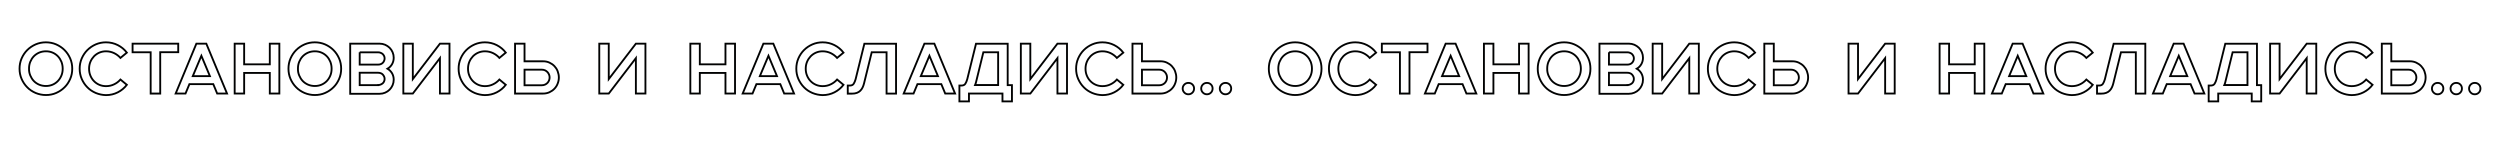 <?xml version="1.0" encoding="UTF-8"?> <svg xmlns="http://www.w3.org/2000/svg" xmlns:xlink="http://www.w3.org/1999/xlink" version="1.1" id="Слой_1" x="0px" y="0px" viewBox="0 0 3401.6 195.5" style="enable-background:new 0 0 3401.6 195.5;" xml:space="preserve"> <style type="text/css"> .st0{fill:none;stroke:#010202;stroke-width:2.546;stroke-miterlimit:10;} </style> <g> <g> <path class="st0" d="M48.5,126.5c-4.4-1.9-8.2-4.4-11.4-7.7c-3.3-3.3-5.8-7.1-7.7-11.4c-1.9-4.4-2.8-9-2.8-13.9 c0-5,0.9-9.6,2.8-14c1.9-4.3,4.4-8.1,7.7-11.4c3.3-3.3,7.1-5.8,11.4-7.7c4.4-1.9,9-2.8,13.9-2.8c5,0,9.6,0.9,14,2.8 c4.3,1.9,8.1,4.4,11.4,7.7c3.3,3.3,5.8,7.1,7.7,11.4c1.9,4.3,2.8,9,2.8,14c0,4.9-0.9,9.6-2.8,13.9c-1.9,4.4-4.4,8.2-7.7,11.4 c-3.3,3.3-7.1,5.8-11.4,7.7c-4.3,1.9-9,2.8-14,2.8C57.5,129.3,52.9,128.3,48.5,126.5z M41.2,102.7c1.2,2.9,2.8,5.4,4.8,7.5 c2,2.1,4.5,3.8,7.3,5c2.8,1.2,5.9,1.8,9.2,1.8c3.3,0,6.3-0.6,9.1-1.8c2.8-1.2,5.2-2.9,7.2-5c2-2.1,3.6-4.6,4.8-7.5 c1.2-2.9,1.7-6,1.7-9.3c0-3.3-0.6-6.4-1.7-9.3c-1.2-2.9-2.8-5.4-4.8-7.5c-2-2.1-4.4-3.8-7.2-5c-2.8-1.2-5.8-1.8-9.1-1.8 c-3.3,0-6.4,0.6-9.2,1.8c-2.8,1.2-5.2,2.9-7.3,5c-2,2.1-3.6,4.6-4.8,7.5c-1.2,2.9-1.7,6-1.7,9.3C39.4,96.7,40,99.8,41.2,102.7z"></path> <path class="st0" d="M130.3,126.5c-4.4-1.9-8.2-4.4-11.4-7.7c-3.3-3.3-5.8-7.1-7.7-11.4c-1.9-4.4-2.8-9-2.8-13.9 c0-5,0.9-9.6,2.8-14c1.9-4.3,4.4-8.1,7.7-11.4c3.3-3.3,7.1-5.8,11.4-7.7c4.4-1.9,9-2.8,13.9-2.8c5.8,0,11.2,1.3,16.1,3.8 c4.9,2.5,9,5.9,12.3,10.2l-8.7,7.2c-2.4-2.7-5.3-4.9-8.6-6.5c-3.4-1.6-7.1-2.5-11.1-2.5c-3.2,0-6.2,0.6-9,1.8 c-2.8,1.2-5.2,2.9-7.3,5c-2,2.1-3.7,4.6-4.9,7.5c-1.2,2.9-1.8,6-1.8,9.4c0,3.4,0.6,6.5,1.8,9.4c1.2,2.9,2.8,5.4,4.9,7.5 c2,2.1,4.5,3.8,7.3,5c2.8,1.2,5.8,1.8,9,1.8c4,0,7.7-0.8,11.1-2.5c3.4-1.6,6.2-3.8,8.6-6.5l8.7,7.2c-3.3,4.3-7.4,7.7-12.3,10.2 c-4.9,2.5-10.2,3.8-16.1,3.8C139.3,129.3,134.7,128.3,130.3,126.5z"></path> <path class="st0" d="M204.9,71.1h-24.5V59.4h62.1v11.6h-24.5v56.3h-13V71.1z"></path> <path class="st0" d="M290.2,114.5h-32.5l-5.3,12.8h-13.4l28.2-67.9h13.5l28.2,67.9h-13.4L290.2,114.5z M285.6,103.6L274,75.9 l-11.7,27.7H285.6z"></path> <path class="st0" d="M319.3,59.4h12.9v28.1h34.9V59.4h13v67.9h-13V99.2h-34.9v28.1h-12.9V59.4z"></path> <path class="st0" d="M414.4,126.5c-4.4-1.9-8.2-4.4-11.4-7.7c-3.3-3.3-5.8-7.1-7.7-11.4c-1.9-4.4-2.8-9-2.8-13.9 c0-5,0.9-9.6,2.8-14c1.9-4.3,4.4-8.1,7.7-11.4c3.3-3.3,7.1-5.8,11.4-7.7c4.4-1.9,9-2.8,13.9-2.8c5,0,9.6,0.9,14,2.8 c4.3,1.9,8.1,4.4,11.4,7.7c3.3,3.3,5.8,7.1,7.7,11.4c1.9,4.3,2.8,9,2.8,14c0,4.9-0.9,9.6-2.8,13.9c-1.9,4.4-4.4,8.2-7.7,11.4 c-3.3,3.3-7.1,5.8-11.4,7.7c-4.3,1.9-9,2.8-14,2.8C423.4,129.3,418.8,128.3,414.4,126.5z M407.1,102.7c1.2,2.9,2.8,5.4,4.8,7.5 s4.5,3.8,7.3,5c2.8,1.2,5.9,1.8,9.2,1.8s6.3-0.6,9.1-1.8c2.8-1.2,5.2-2.9,7.2-5c2-2.1,3.6-4.6,4.8-7.5c1.2-2.9,1.7-6,1.7-9.3 c0-3.3-0.6-6.4-1.7-9.3c-1.2-2.9-2.8-5.4-4.8-7.5c-2-2.1-4.4-3.8-7.2-5c-2.8-1.2-5.8-1.8-9.1-1.8s-6.4,0.6-9.2,1.8 c-2.8,1.2-5.2,2.9-7.3,5c-2,2.1-3.6,4.6-4.8,7.5c-1.2,2.9-1.7,6-1.7,9.3C405.3,96.7,405.9,99.8,407.1,102.7z"></path> <path class="st0" d="M476.5,59.4h40c2.7,0,5.1,0.5,7.5,1.5c2.3,1,4.3,2.4,6.1,4.1c1.7,1.7,3.1,3.7,4.1,6.1c1,2.3,1.5,4.8,1.5,7.5 c0,3.3-0.8,6.2-2.3,8.8c-1.5,2.6-3.5,4.6-6.1,6.1c2.5,1.5,4.5,3.5,6.1,6.1c1.5,2.6,2.3,5.5,2.3,8.8c0,2.7-0.5,5.1-1.5,7.5 c-1,2.3-2.4,4.4-4.1,6.1c-1.7,1.7-3.7,3.1-6.1,4.1c-2.3,1-4.8,1.5-7.5,1.5h-40V59.4z M489.4,71.1v16.8h25.1c1.3,0,2.5-0.2,3.5-0.6 c1.1-0.4,2-1,2.8-1.8c0.8-0.8,1.4-1.7,1.8-2.7c0.5-1,0.7-2.1,0.7-3.3c0-1.2-0.2-2.3-0.7-3.3c-0.5-1-1.1-1.9-1.8-2.6 c-0.8-0.7-1.7-1.3-2.8-1.7c-1.1-0.5-2.2-0.7-3.5-0.7H489.4z M514.5,115.7c1.3,0,2.5-0.2,3.5-0.7c1.1-0.5,2-1,2.8-1.7 c0.8-0.7,1.4-1.6,1.8-2.6c0.5-1,0.7-2.1,0.7-3.3c0-1.2-0.2-2.3-0.7-3.3c-0.5-1-1.1-1.9-1.8-2.7s-1.7-1.4-2.8-1.8 c-1.1-0.4-2.2-0.6-3.5-0.6h-25.1v16.8H514.5z"></path> <path class="st0" d="M548.8,59.4h12.9v48.2l36.9-48.2h13v67.9h-13V79.1l-36.9,48.2h-12.9V59.4z"></path> <path class="st0" d="M645.9,126.5c-4.4-1.9-8.2-4.4-11.4-7.7c-3.3-3.3-5.8-7.1-7.7-11.4c-1.9-4.4-2.8-9-2.8-13.9 c0-5,0.9-9.6,2.8-14c1.9-4.3,4.4-8.1,7.7-11.4c3.3-3.3,7.1-5.8,11.4-7.7c4.4-1.9,9-2.8,13.9-2.8c5.8,0,11.2,1.3,16.1,3.8 c4.9,2.5,9,5.9,12.3,10.2l-8.7,7.2c-2.4-2.7-5.3-4.9-8.6-6.5c-3.4-1.6-7.1-2.5-11.1-2.5c-3.2,0-6.2,0.6-9,1.8 c-2.8,1.2-5.2,2.9-7.3,5c-2,2.1-3.7,4.6-4.9,7.5c-1.2,2.9-1.8,6-1.8,9.4c0,3.4,0.6,6.5,1.8,9.4c1.2,2.9,2.8,5.4,4.9,7.5 c2,2.1,4.5,3.8,7.3,5c2.8,1.2,5.8,1.8,9,1.8c4,0,7.7-0.8,11.1-2.5c3.4-1.6,6.2-3.8,8.6-6.5l8.7,7.2c-3.3,4.3-7.4,7.7-12.3,10.2 c-4.9,2.5-10.2,3.8-16.1,3.8C654.9,129.3,650.3,128.3,645.9,126.5z"></path> <path class="st0" d="M700.8,59.4h12.9v24h25.4c3,0,5.9,0.6,8.5,1.8c2.6,1.2,4.9,2.8,6.8,4.8c1.9,2,3.4,4.3,4.4,7 c1,2.7,1.6,5.4,1.6,8.3c0,2.9-0.5,5.7-1.6,8.4c-1,2.7-2.5,5-4.4,7c-1.9,2-4.2,3.6-6.8,4.8c-2.6,1.2-5.5,1.8-8.5,1.8h-38.3V59.4z M741.6,115.1c1.3-0.6,2.5-1.4,3.4-2.4c0.9-1,1.6-2.1,2.1-3.4c0.5-1.3,0.7-2.6,0.7-3.9c0-1.3-0.2-2.6-0.7-3.8 c-0.5-1.3-1.2-2.4-2.1-3.4c-0.9-1-2.1-1.9-3.4-2.5c-1.3-0.6-2.8-0.9-4.4-0.9h-23.5V116h23.5C738.8,116,740.3,115.7,741.6,115.1z"></path> <path class="st0" d="M815.4,59.4h12.9v48.2l36.9-48.2h13v67.9h-13V79.1l-36.9,48.2h-12.9V59.4z"></path> <path class="st0" d="M939.3,59.4h12.9v28.1h34.9V59.4h13v67.9h-13V99.2h-34.9v28.1h-12.9V59.4z"></path> <path class="st0" d="M1061.7,114.5h-32.5l-5.3,12.8h-13.4l28.2-67.9h13.5l28.2,67.9h-13.4L1061.7,114.5z M1057.2,103.6l-11.6-27.7 l-11.7,27.7H1057.2z"></path> <path class="st0" d="M1105.4,126.5c-4.4-1.9-8.2-4.4-11.4-7.7c-3.3-3.3-5.8-7.1-7.7-11.4c-1.9-4.4-2.8-9-2.8-13.9 c0-5,0.9-9.6,2.8-14c1.9-4.3,4.4-8.1,7.7-11.4c3.3-3.3,7.1-5.8,11.4-7.7c4.4-1.9,9-2.8,13.9-2.8c5.8,0,11.2,1.3,16.1,3.8 c4.9,2.5,9,5.9,12.3,10.2l-8.7,7.2c-2.4-2.7-5.3-4.9-8.6-6.5c-3.4-1.6-7.1-2.5-11.1-2.5c-3.2,0-6.2,0.6-9,1.8 c-2.8,1.2-5.2,2.9-7.3,5c-2,2.1-3.7,4.6-4.9,7.5c-1.2,2.9-1.8,6-1.8,9.4c0,3.4,0.6,6.5,1.8,9.4c1.2,2.9,2.8,5.4,4.9,7.5 c2,2.1,4.5,3.8,7.3,5c2.8,1.2,5.8,1.8,9,1.8c4,0,7.7-0.8,11.1-2.5c3.4-1.6,6.2-3.8,8.6-6.5l8.7,7.2c-3.3,4.3-7.4,7.7-12.3,10.2 c-4.9,2.5-10.2,3.8-16.1,3.8C1114.4,129.3,1109.8,128.3,1105.4,126.5z"></path> <path class="st0" d="M1153.5,116.4h2.8c2.5,0,4.2-0.8,5.3-2.5c1.1-1.7,1.9-3.8,2.6-6.2l11.9-48.2h43.1v67.9h-12.9V71.1h-20.2 l-10.4,42.2c-0.5,2.1-1.2,4-2,5.7c-0.8,1.7-1.9,3.2-3.2,4.5s-2.8,2.2-4.7,2.9c-1.8,0.7-4,1-6.5,1h-5.8V116.4z"></path> <path class="st0" d="M1280.8,114.5h-32.5l-5.3,12.8h-13.4l28.2-67.9h13.5l28.2,67.9h-13.4L1280.8,114.5z M1276.2,103.6l-11.6-27.7 l-11.7,27.7H1276.2z"></path> <path class="st0" d="M1305.4,116.4h2.8c2.5,0,4.2-0.8,5.3-2.5c1.1-1.7,1.9-3.8,2.6-6.2l11.9-48.2h43.1v56.3h5.8V138H1364v-10.7 h-45.6V138h-13V116.4z M1358.1,115.7V71.1H1338l-10,40.8c-0.2,0.7-0.4,1.4-0.6,2c-0.2,0.6-0.5,1.3-0.7,1.8H1358.1z"></path> <path class="st0" d="M1389,59.4h12.9v48.2l36.9-48.2h13v67.9h-13V79.1l-36.9,48.2H1389V59.4z"></path> <path class="st0" d="M1486.1,126.5c-4.4-1.9-8.2-4.4-11.4-7.7c-3.3-3.3-5.8-7.1-7.7-11.4c-1.9-4.4-2.8-9-2.8-13.9 c0-5,0.9-9.6,2.8-14c1.9-4.3,4.4-8.1,7.7-11.4c3.3-3.3,7.1-5.8,11.4-7.7c4.4-1.9,9-2.8,13.9-2.8c5.8,0,11.2,1.3,16.1,3.8 c4.9,2.5,9,5.9,12.3,10.2l-8.7,7.2c-2.4-2.7-5.3-4.9-8.6-6.5c-3.4-1.6-7.1-2.5-11.1-2.5c-3.2,0-6.2,0.6-9,1.8 c-2.8,1.2-5.2,2.9-7.3,5c-2,2.1-3.7,4.6-4.9,7.5c-1.2,2.9-1.8,6-1.8,9.4c0,3.4,0.6,6.5,1.8,9.4c1.2,2.9,2.8,5.4,4.9,7.5 c2,2.1,4.5,3.8,7.3,5c2.8,1.2,5.8,1.8,9,1.8c4,0,7.7-0.8,11.1-2.5c3.4-1.6,6.2-3.8,8.6-6.5l8.7,7.2c-3.3,4.3-7.4,7.7-12.3,10.2 c-4.9,2.5-10.2,3.8-16.1,3.8C1495.1,129.3,1490.4,128.3,1486.1,126.5z"></path> <path class="st0" d="M1540.9,59.4h12.9v24h25.4c3,0,5.9,0.6,8.5,1.8c2.6,1.2,4.9,2.8,6.8,4.8c1.9,2,3.4,4.3,4.4,7 c1,2.7,1.6,5.4,1.6,8.3c0,2.9-0.5,5.7-1.6,8.4c-1,2.7-2.5,5-4.4,7c-1.9,2-4.2,3.6-6.8,4.8c-2.6,1.2-5.5,1.8-8.5,1.8h-38.3V59.4z M1581.7,115.1c1.3-0.6,2.5-1.4,3.4-2.4c0.9-1,1.6-2.1,2.1-3.4c0.5-1.3,0.7-2.6,0.7-3.9c0-1.3-0.2-2.6-0.7-3.8s-1.2-2.4-2.1-3.4 c-0.9-1-2.1-1.9-3.4-2.5c-1.3-0.6-2.8-0.9-4.4-0.9h-23.5V116h23.5C1578.9,116,1580.4,115.7,1581.7,115.1z"></path> <path class="st0" d="M1611.5,126c-1.5-1.5-2.3-3.3-2.3-5.5c0-2.2,0.8-4,2.3-5.5c1.5-1.5,3.3-2.2,5.5-2.2c2.2,0,4,0.7,5.5,2.2 c1.5,1.5,2.2,3.3,2.2,5.5c0,2.1-0.7,4-2.2,5.5c-1.5,1.5-3.3,2.3-5.5,2.3C1614.9,128.3,1613,127.6,1611.5,126z"></path> <path class="st0" d="M1636.7,126c-1.5-1.5-2.3-3.3-2.3-5.5c0-2.2,0.8-4,2.3-5.5c1.5-1.5,3.3-2.2,5.5-2.2c2.2,0,4,0.7,5.5,2.2 c1.5,1.5,2.2,3.3,2.2,5.5c0,2.1-0.7,4-2.2,5.5c-1.5,1.5-3.3,2.3-5.5,2.3C1640.1,128.3,1638.3,127.6,1636.7,126z"></path> <path class="st0" d="M1662,126c-1.5-1.5-2.3-3.3-2.3-5.5c0-2.2,0.8-4,2.3-5.5c1.5-1.5,3.3-2.2,5.5-2.2c2.2,0,4,0.7,5.5,2.2 c1.5,1.5,2.2,3.3,2.2,5.5c0,2.1-0.7,4-2.2,5.5c-1.5,1.5-3.3,2.3-5.5,2.3C1665.3,128.3,1663.5,127.6,1662,126z"></path> <path class="st0" d="M1748.3,126.5c-4.4-1.9-8.2-4.4-11.4-7.7c-3.3-3.3-5.8-7.1-7.7-11.4c-1.9-4.4-2.8-9-2.8-13.9 c0-5,0.9-9.6,2.8-14c1.9-4.3,4.4-8.1,7.7-11.4c3.3-3.3,7.1-5.8,11.4-7.7c4.4-1.9,9-2.8,13.9-2.8c5,0,9.6,0.9,14,2.8 c4.3,1.9,8.1,4.4,11.4,7.7c3.3,3.3,5.8,7.1,7.7,11.4c1.9,4.3,2.8,9,2.8,14c0,4.9-0.9,9.6-2.8,13.9c-1.9,4.4-4.4,8.2-7.7,11.4 c-3.3,3.3-7.1,5.8-11.4,7.7c-4.3,1.9-9,2.8-14,2.8C1757.3,129.3,1752.7,128.3,1748.3,126.5z M1741,102.7c1.2,2.9,2.8,5.4,4.8,7.5 c2,2.1,4.5,3.8,7.3,5c2.8,1.2,5.9,1.8,9.2,1.8s6.3-0.6,9.1-1.8c2.8-1.2,5.2-2.9,7.2-5c2-2.1,3.6-4.6,4.8-7.5 c1.2-2.9,1.7-6,1.7-9.3c0-3.3-0.6-6.4-1.7-9.3c-1.2-2.9-2.8-5.4-4.8-7.5c-2-2.1-4.4-3.8-7.2-5c-2.8-1.2-5.8-1.8-9.1-1.8 s-6.4,0.6-9.2,1.8c-2.8,1.2-5.2,2.9-7.3,5c-2,2.1-3.6,4.6-4.8,7.5c-1.2,2.9-1.7,6-1.7,9.3C1739.3,96.7,1739.8,99.8,1741,102.7z"></path> <path class="st0" d="M1830.1,126.5c-4.4-1.9-8.2-4.4-11.4-7.7c-3.3-3.3-5.8-7.1-7.7-11.4c-1.9-4.4-2.8-9-2.8-13.9 c0-5,0.9-9.6,2.8-14c1.9-4.3,4.4-8.1,7.7-11.4c3.3-3.3,7.1-5.8,11.4-7.7c4.4-1.9,9-2.8,13.9-2.8c5.8,0,11.2,1.3,16.1,3.8 c4.9,2.5,9,5.9,12.3,10.2l-8.7,7.2c-2.4-2.7-5.3-4.9-8.6-6.5c-3.4-1.6-7.1-2.5-11.1-2.5c-3.2,0-6.2,0.6-9,1.8 c-2.8,1.2-5.2,2.9-7.3,5c-2,2.1-3.7,4.6-4.9,7.5c-1.2,2.9-1.8,6-1.8,9.4c0,3.4,0.6,6.5,1.8,9.4c1.2,2.9,2.8,5.4,4.9,7.5 c2,2.1,4.5,3.8,7.3,5c2.8,1.2,5.8,1.8,9,1.8c4,0,7.7-0.8,11.1-2.5c3.4-1.6,6.2-3.8,8.6-6.5l8.7,7.2c-3.3,4.3-7.4,7.7-12.3,10.2 c-4.9,2.5-10.2,3.8-16.1,3.8C1839.1,129.3,1834.5,128.3,1830.1,126.5z"></path> <path class="st0" d="M1904.7,71.1h-24.5V59.4h62.1v11.6h-24.5v56.3h-13V71.1z"></path> <path class="st0" d="M1990,114.5h-32.5l-5.3,12.8h-13.4l28.2-67.9h13.5l28.2,67.9h-13.4L1990,114.5z M1985.4,103.6l-11.6-27.7 l-11.7,27.7H1985.4z"></path> <path class="st0" d="M2019.1,59.4h12.9v28.1h34.9V59.4h13v67.9h-13V99.2H2032v28.1h-12.9V59.4z"></path> <path class="st0" d="M2114.2,126.5c-4.4-1.9-8.2-4.4-11.4-7.7c-3.3-3.3-5.8-7.1-7.7-11.4c-1.9-4.4-2.8-9-2.8-13.9 c0-5,0.9-9.6,2.8-14c1.9-4.3,4.4-8.1,7.7-11.4c3.3-3.3,7.1-5.8,11.4-7.7c4.4-1.9,9-2.8,13.9-2.8c5,0,9.6,0.9,14,2.8 c4.3,1.9,8.1,4.4,11.4,7.7c3.3,3.3,5.8,7.1,7.7,11.4c1.9,4.3,2.8,9,2.8,14c0,4.9-0.9,9.6-2.8,13.9c-1.9,4.4-4.4,8.2-7.7,11.4 c-3.3,3.3-7.1,5.8-11.4,7.7c-4.3,1.9-9,2.8-14,2.8C2123.2,129.3,2118.6,128.3,2114.2,126.5z M2106.9,102.7 c1.2,2.9,2.8,5.4,4.8,7.5c2,2.1,4.5,3.8,7.3,5c2.8,1.2,5.9,1.8,9.2,1.8s6.3-0.6,9.1-1.8c2.8-1.2,5.2-2.9,7.2-5 c2-2.1,3.6-4.6,4.8-7.5c1.2-2.9,1.7-6,1.7-9.3c0-3.3-0.6-6.4-1.7-9.3c-1.2-2.9-2.8-5.4-4.8-7.5c-2-2.1-4.4-3.8-7.2-5 c-2.8-1.2-5.8-1.8-9.1-1.8s-6.4,0.6-9.2,1.8c-2.8,1.2-5.2,2.9-7.3,5c-2,2.1-3.6,4.6-4.8,7.5c-1.2,2.9-1.7,6-1.7,9.3 C2105.1,96.7,2105.7,99.8,2106.9,102.7z"></path> <path class="st0" d="M2176.3,59.4h40c2.7,0,5.1,0.5,7.5,1.5c2.3,1,4.3,2.4,6.1,4.1c1.7,1.7,3.1,3.7,4.1,6.1c1,2.3,1.5,4.8,1.5,7.5 c0,3.3-0.8,6.2-2.3,8.8c-1.5,2.6-3.5,4.6-6.1,6.1c2.5,1.5,4.5,3.5,6.1,6.1c1.5,2.6,2.3,5.5,2.3,8.8c0,2.7-0.5,5.1-1.5,7.5 c-1,2.3-2.4,4.4-4.1,6.1c-1.7,1.7-3.7,3.1-6.1,4.1c-2.3,1-4.8,1.5-7.5,1.5h-40V59.4z M2189.2,71.1v16.8h25.1 c1.3,0,2.5-0.2,3.5-0.6c1.1-0.4,2-1,2.8-1.8c0.8-0.8,1.4-1.7,1.8-2.7c0.5-1,0.7-2.1,0.7-3.3c0-1.2-0.2-2.3-0.7-3.3 c-0.5-1-1.1-1.9-1.8-2.6c-0.8-0.7-1.7-1.3-2.8-1.7c-1.1-0.5-2.2-0.7-3.5-0.7H2189.2z M2214.3,115.7c1.3,0,2.5-0.2,3.5-0.7 c1.1-0.5,2-1,2.8-1.7c0.8-0.7,1.4-1.6,1.8-2.6c0.5-1,0.7-2.1,0.7-3.3c0-1.2-0.2-2.3-0.7-3.3c-0.5-1-1.1-1.9-1.8-2.7 s-1.7-1.4-2.8-1.8c-1.1-0.4-2.2-0.6-3.5-0.6h-25.1v16.8H2214.3z"></path> <path class="st0" d="M2248.7,59.4h12.9v48.2l36.9-48.2h13v67.9h-13V79.1l-36.9,48.2h-12.9V59.4z"></path> <path class="st0" d="M2345.7,126.5c-4.4-1.9-8.2-4.4-11.4-7.7c-3.3-3.3-5.8-7.1-7.7-11.4c-1.9-4.4-2.8-9-2.8-13.9 c0-5,0.9-9.6,2.8-14c1.9-4.3,4.4-8.1,7.7-11.4c3.3-3.3,7.1-5.8,11.4-7.7c4.4-1.9,9-2.8,13.9-2.8c5.8,0,11.2,1.3,16.1,3.8 c4.9,2.5,9,5.9,12.3,10.2l-8.7,7.2c-2.4-2.7-5.3-4.9-8.6-6.5c-3.4-1.6-7.1-2.5-11.1-2.5c-3.2,0-6.2,0.6-9,1.8 c-2.8,1.2-5.2,2.9-7.3,5c-2,2.1-3.7,4.6-4.9,7.5c-1.2,2.9-1.8,6-1.8,9.4c0,3.4,0.6,6.5,1.8,9.4c1.2,2.9,2.8,5.4,4.9,7.5 c2,2.1,4.5,3.8,7.3,5c2.8,1.2,5.8,1.8,9,1.8c4,0,7.7-0.8,11.1-2.5c3.4-1.6,6.2-3.8,8.6-6.5l8.7,7.2c-3.3,4.3-7.4,7.7-12.3,10.2 c-4.9,2.5-10.2,3.8-16.1,3.8C2354.7,129.3,2350.1,128.3,2345.7,126.5z"></path> <path class="st0" d="M2400.6,59.4h12.9v24h25.4c3,0,5.9,0.6,8.5,1.8c2.6,1.2,4.9,2.8,6.8,4.8c1.9,2,3.4,4.3,4.4,7 c1,2.7,1.6,5.4,1.6,8.3c0,2.9-0.5,5.7-1.6,8.4c-1,2.7-2.5,5-4.4,7c-1.9,2-4.2,3.6-6.8,4.8c-2.6,1.2-5.5,1.8-8.5,1.8h-38.3V59.4z M2441.4,115.1c1.3-0.6,2.5-1.4,3.4-2.4c0.9-1,1.6-2.1,2.1-3.4c0.5-1.3,0.7-2.6,0.7-3.9c0-1.3-0.2-2.6-0.7-3.8s-1.2-2.4-2.1-3.4 c-0.9-1-2.1-1.9-3.4-2.5c-1.3-0.6-2.8-0.9-4.4-0.9h-23.5V116h23.5C2438.6,116,2440.1,115.7,2441.4,115.1z"></path> <path class="st0" d="M2515.2,59.4h12.9v48.2l36.9-48.2h13v67.9h-13V79.1l-36.9,48.2h-12.9V59.4z"></path> <path class="st0" d="M2639.1,59.4h12.9v28.1h34.9V59.4h13v67.9h-13V99.2H2652v28.1h-12.9V59.4z"></path> <path class="st0" d="M2761.5,114.5H2729l-5.3,12.8h-13.4l28.2-67.9h13.5l28.2,67.9h-13.4L2761.5,114.5z M2757,103.6l-11.6-27.7 l-11.7,27.7H2757z"></path> <path class="st0" d="M2805.2,126.5c-4.4-1.9-8.2-4.4-11.4-7.7c-3.3-3.3-5.8-7.1-7.7-11.4c-1.9-4.4-2.8-9-2.8-13.9 c0-5,0.9-9.6,2.8-14c1.9-4.3,4.4-8.1,7.7-11.4c3.3-3.3,7.1-5.8,11.4-7.7c4.4-1.9,9-2.8,13.9-2.8c5.8,0,11.2,1.3,16.1,3.8 c4.9,2.5,9,5.9,12.3,10.2l-8.7,7.2c-2.4-2.7-5.3-4.9-8.6-6.5c-3.4-1.6-7.1-2.5-11.1-2.5c-3.2,0-6.2,0.6-9,1.8 c-2.8,1.2-5.2,2.9-7.3,5c-2,2.1-3.7,4.6-4.9,7.5c-1.2,2.9-1.8,6-1.8,9.4c0,3.4,0.6,6.5,1.8,9.4c1.2,2.9,2.8,5.4,4.9,7.5 c2,2.1,4.5,3.8,7.3,5c2.8,1.2,5.8,1.8,9,1.8c4,0,7.7-0.8,11.1-2.5c3.4-1.6,6.2-3.8,8.6-6.5l8.7,7.2c-3.3,4.3-7.4,7.7-12.3,10.2 c-4.9,2.5-10.2,3.8-16.1,3.8C2814.3,129.3,2809.6,128.3,2805.2,126.5z"></path> <path class="st0" d="M2853.3,116.4h2.8c2.5,0,4.2-0.8,5.3-2.5c1.1-1.7,1.9-3.8,2.6-6.2l11.9-48.2h43.1v67.9h-12.9V71.1h-20.2 l-10.4,42.2c-0.5,2.1-1.2,4-2,5.7c-0.8,1.7-1.9,3.2-3.2,4.5c-1.3,1.3-2.8,2.2-4.7,2.9c-1.8,0.7-4,1-6.5,1h-5.8V116.4z"></path> <path class="st0" d="M2980.6,114.5h-32.5l-5.3,12.8h-13.4l28.2-67.9h13.5l28.2,67.9H2986L2980.6,114.5z M2976.1,103.6l-11.6-27.7 l-11.7,27.7H2976.1z"></path> <path class="st0" d="M3005.2,116.4h2.8c2.5,0,4.2-0.8,5.3-2.5c1.1-1.7,1.9-3.8,2.6-6.2l11.9-48.2h43.1v56.3h5.8V138h-12.9v-10.7 h-45.6V138h-13V116.4z M3058,115.7V71.1h-20.2l-10,40.8c-0.2,0.7-0.4,1.4-0.6,2c-0.2,0.6-0.5,1.3-0.7,1.8H3058z"></path> <path class="st0" d="M3088.8,59.4h12.9v48.2l36.9-48.2h13v67.9h-13V79.1l-36.9,48.2h-12.9V59.4z"></path> <path class="st0" d="M3185.9,126.5c-4.4-1.9-8.2-4.4-11.4-7.7c-3.3-3.3-5.8-7.1-7.7-11.4c-1.9-4.4-2.8-9-2.8-13.9 c0-5,0.9-9.6,2.8-14c1.9-4.3,4.4-8.1,7.7-11.4c3.3-3.3,7.1-5.8,11.4-7.7c4.4-1.9,9-2.8,13.9-2.8c5.8,0,11.2,1.3,16.1,3.8 c4.9,2.5,9,5.9,12.3,10.2l-8.7,7.2c-2.4-2.7-5.3-4.9-8.6-6.5c-3.4-1.6-7.1-2.5-11.1-2.5c-3.2,0-6.2,0.6-9,1.8 c-2.8,1.2-5.2,2.9-7.3,5c-2,2.1-3.7,4.6-4.9,7.5c-1.2,2.9-1.8,6-1.8,9.4c0,3.4,0.6,6.5,1.8,9.4c1.2,2.9,2.8,5.4,4.9,7.5 c2,2.1,4.5,3.8,7.3,5c2.8,1.2,5.8,1.8,9,1.8c4,0,7.7-0.8,11.1-2.5c3.4-1.6,6.2-3.8,8.6-6.5l8.7,7.2c-3.3,4.3-7.4,7.7-12.3,10.2 c-4.9,2.5-10.2,3.8-16.1,3.8C3194.9,129.3,3190.3,128.3,3185.9,126.5z"></path> <path class="st0" d="M3240.8,59.4h12.9v24h25.4c3,0,5.9,0.6,8.5,1.8c2.6,1.2,4.9,2.8,6.8,4.8c1.9,2,3.4,4.3,4.4,7 c1,2.7,1.6,5.4,1.6,8.3c0,2.9-0.5,5.7-1.6,8.4c-1,2.7-2.5,5-4.4,7c-1.9,2-4.2,3.6-6.8,4.8c-2.6,1.2-5.5,1.8-8.5,1.8h-38.3V59.4z M3281.6,115.1c1.3-0.6,2.5-1.4,3.4-2.4c0.9-1,1.6-2.1,2.1-3.4c0.5-1.3,0.7-2.6,0.7-3.9c0-1.3-0.2-2.6-0.7-3.8s-1.2-2.4-2.1-3.4 c-0.9-1-2.1-1.9-3.4-2.5c-1.3-0.6-2.8-0.9-4.4-0.9h-23.5V116h23.5C3278.8,116,3280.2,115.7,3281.6,115.1z"></path> <path class="st0" d="M3311.3,126c-1.5-1.5-2.3-3.3-2.3-5.5c0-2.2,0.8-4,2.3-5.5c1.5-1.5,3.3-2.2,5.5-2.2c2.2,0,4,0.7,5.5,2.2 c1.5,1.5,2.2,3.3,2.2,5.5c0,2.1-0.7,4-2.2,5.5c-1.5,1.5-3.3,2.3-5.5,2.3C3314.7,128.3,3312.9,127.6,3311.3,126z"></path> <path class="st0" d="M3336.6,126c-1.5-1.5-2.3-3.3-2.3-5.5c0-2.2,0.8-4,2.3-5.5c1.5-1.5,3.3-2.2,5.5-2.2c2.2,0,4,0.7,5.5,2.2 c1.5,1.5,2.2,3.3,2.2,5.5c0,2.1-0.7,4-2.2,5.5c-1.5,1.5-3.3,2.3-5.5,2.3C3339.9,128.3,3338.1,127.6,3336.6,126z"></path> <path class="st0" d="M3361.8,126c-1.5-1.5-2.3-3.3-2.3-5.5c0-2.2,0.8-4,2.3-5.5c1.5-1.5,3.3-2.2,5.5-2.2c2.2,0,4,0.7,5.5,2.2 c1.5,1.5,2.2,3.3,2.2,5.5c0,2.1-0.7,4-2.2,5.5c-1.5,1.5-3.3,2.3-5.5,2.3C3365.1,128.3,3363.3,127.6,3361.8,126z"></path> </g> </g> </svg> 